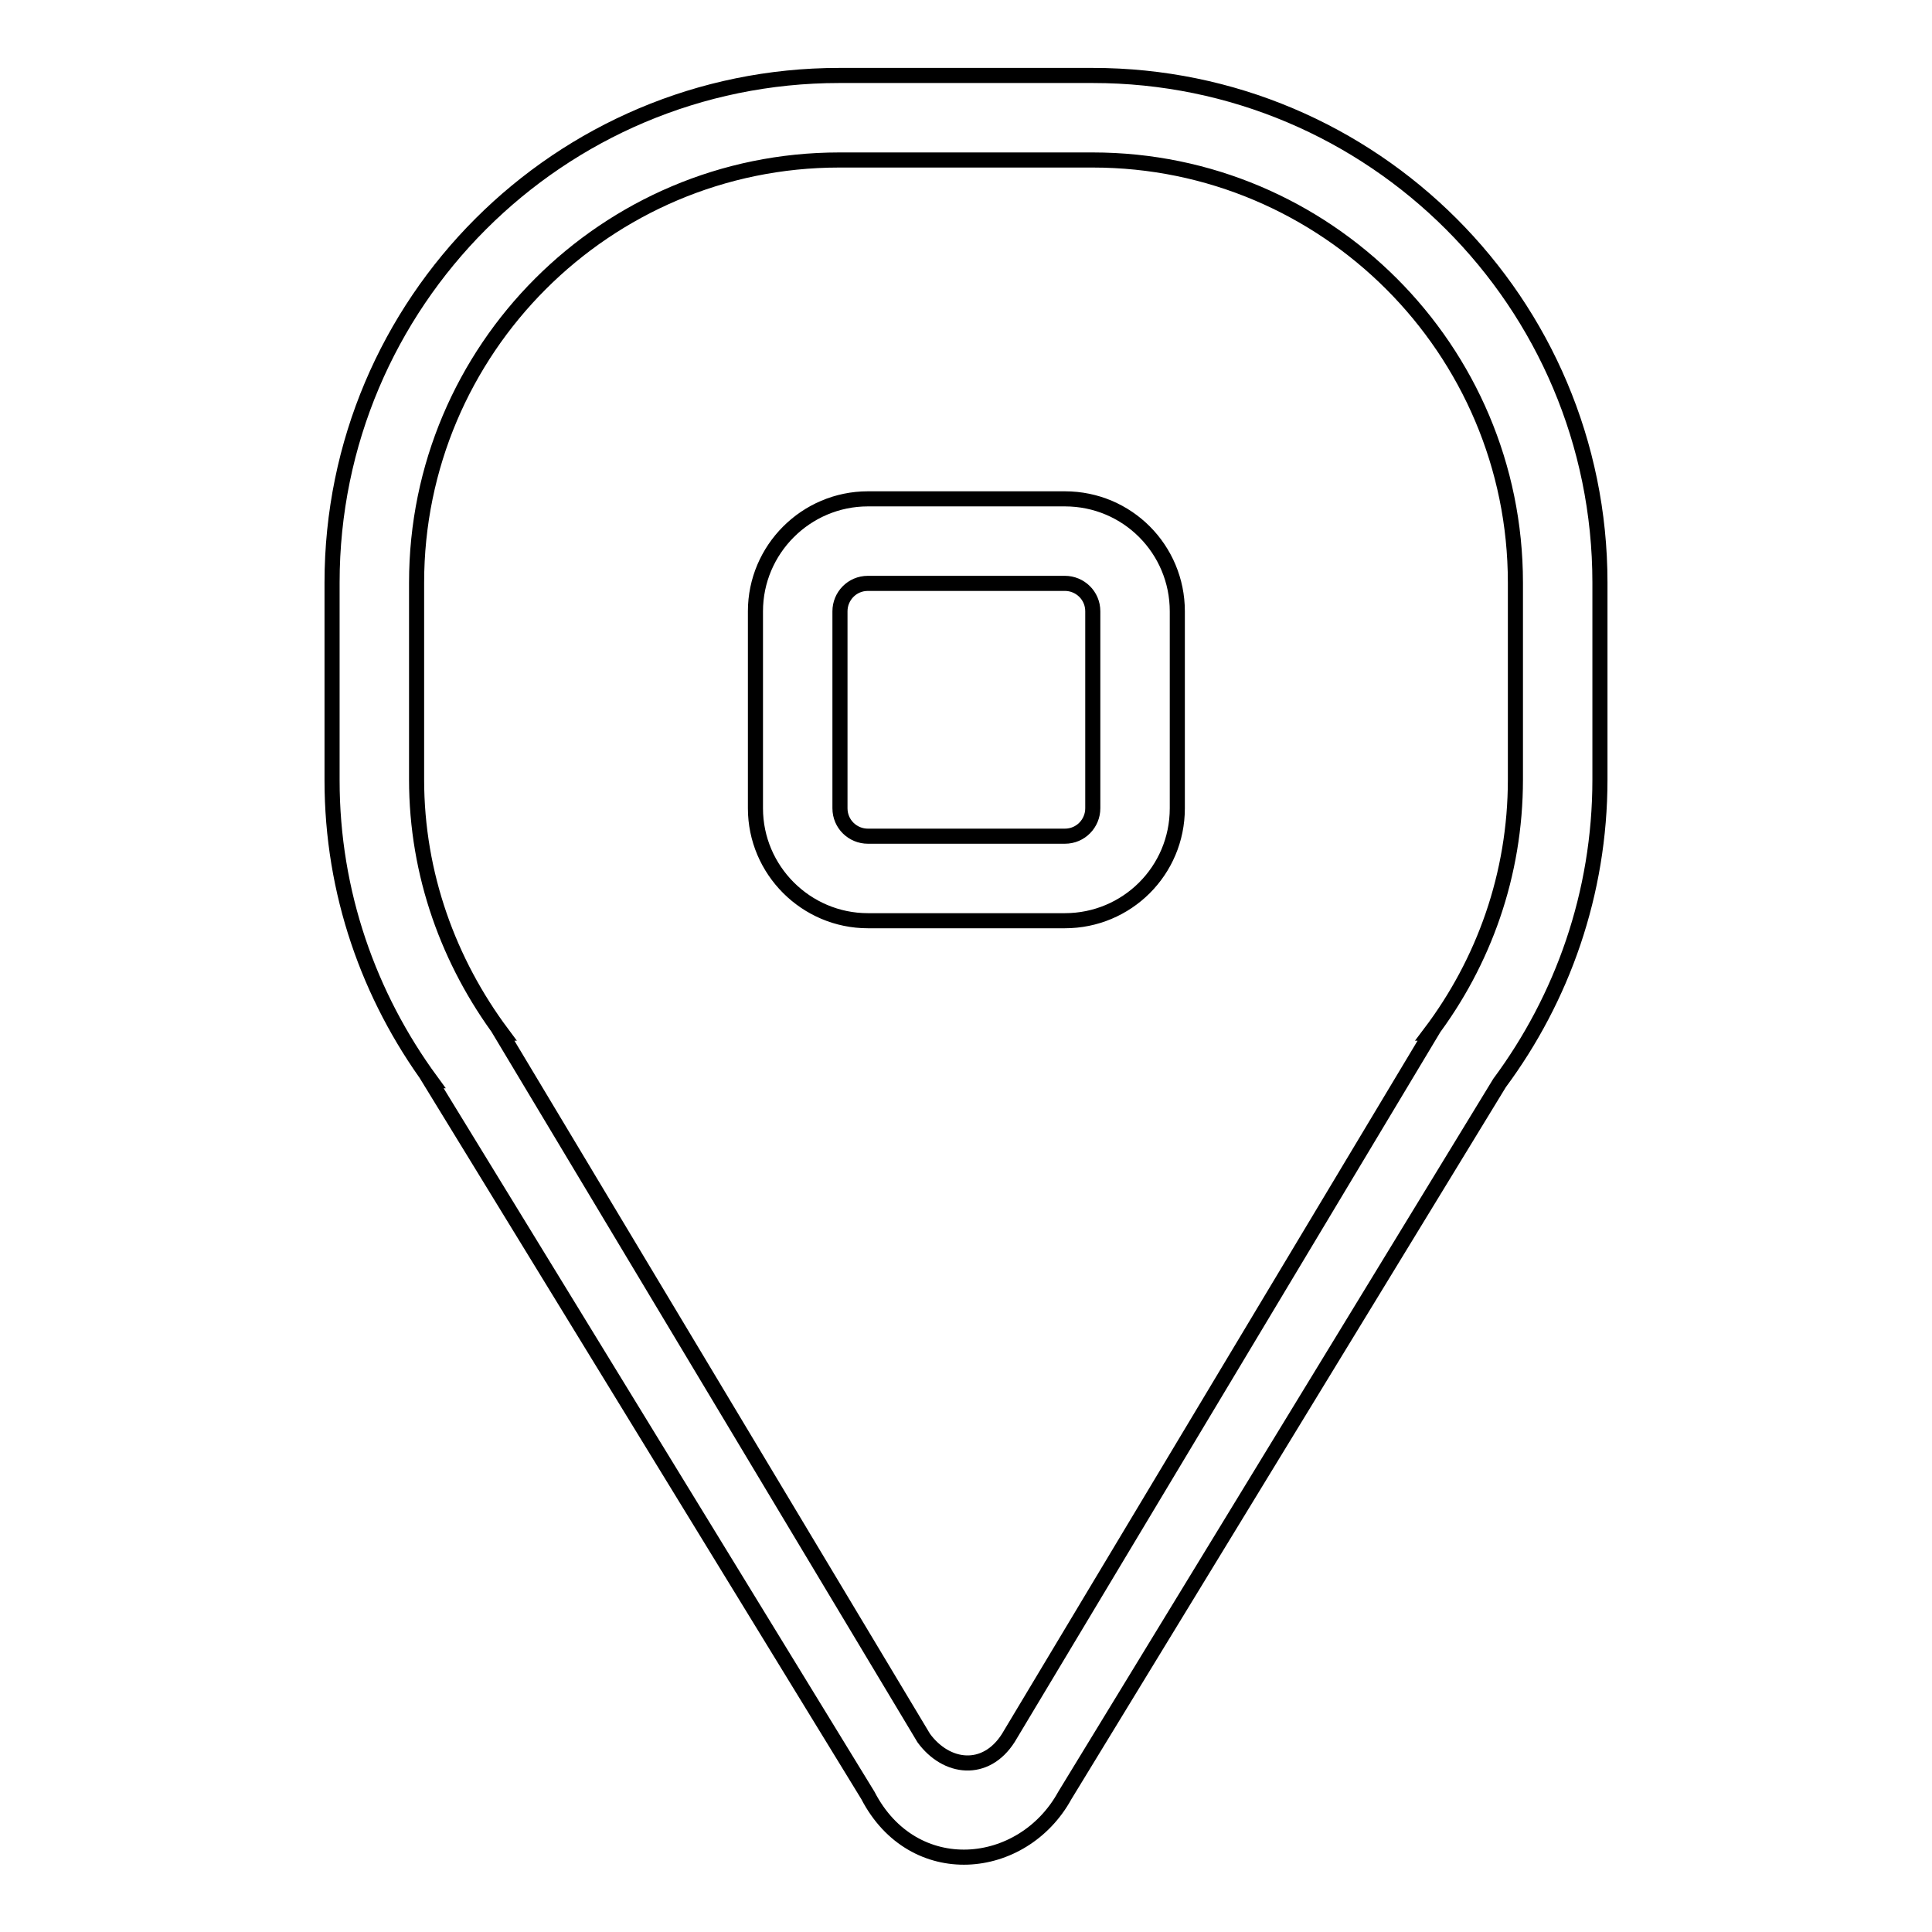 <?xml version="1.0" encoding="utf-8"?>
<!-- Svg Vector Icons : http://www.onlinewebfonts.com/icon -->
<!DOCTYPE svg PUBLIC "-//W3C//DTD SVG 1.1//EN" "http://www.w3.org/Graphics/SVG/1.1/DTD/svg11.dtd">
<svg version="1.1" xmlns="http://www.w3.org/2000/svg" xmlns:xlink="http://www.w3.org/1999/xlink" x="0px" y="0px" viewBox="0 0 256 256" enable-background="new 0 0 256 256" xml:space="preserve">
<g> <path stroke-width="2" fill-opacity="0" stroke="#000000"  d="M198.7,143.5l-57.6,94.4c-5.6,10.2-20.1,11.6-26.1,0L57,143.2h0.1C48.9,132,44,118.3,44,103.4V77.2 C44,40.1,74.1,10,111.2,10h33.6c37.1,0,67.2,30.1,67.2,67.2v26.1C212,118.4,207,132.3,198.7,143.5L198.7,143.5z M200.8,77.2 c0-30.9-25.1-56-56-56h-33.6c-30.9,0-56,25.1-56,56v26.1c0,12.6,4.3,24.2,11.3,33.6h-0.1l56,93.4c3,4.1,8.2,4.7,11.2,0l56-93.4 h-0.1c7.1-9.4,11.3-21,11.3-33.6V77.2L200.8,77.2z M141.1,122h-26.1c-8.2,0-14.9-6.7-14.9-14.9V81c0-8.2,6.7-14.9,14.9-14.9h26.1 c8.3,0,14.9,6.7,14.9,14.9v26.1C156,115.4,149.3,122,141.1,122L141.1,122z M144.8,81c0-2.1-1.7-3.7-3.7-3.7h-26.1 c-2.1,0-3.7,1.7-3.7,3.7v26.1c0,2.1,1.7,3.7,3.7,3.7h26.1c2.1,0,3.7-1.7,3.7-3.7V81L144.8,81z"/></g>
</svg>